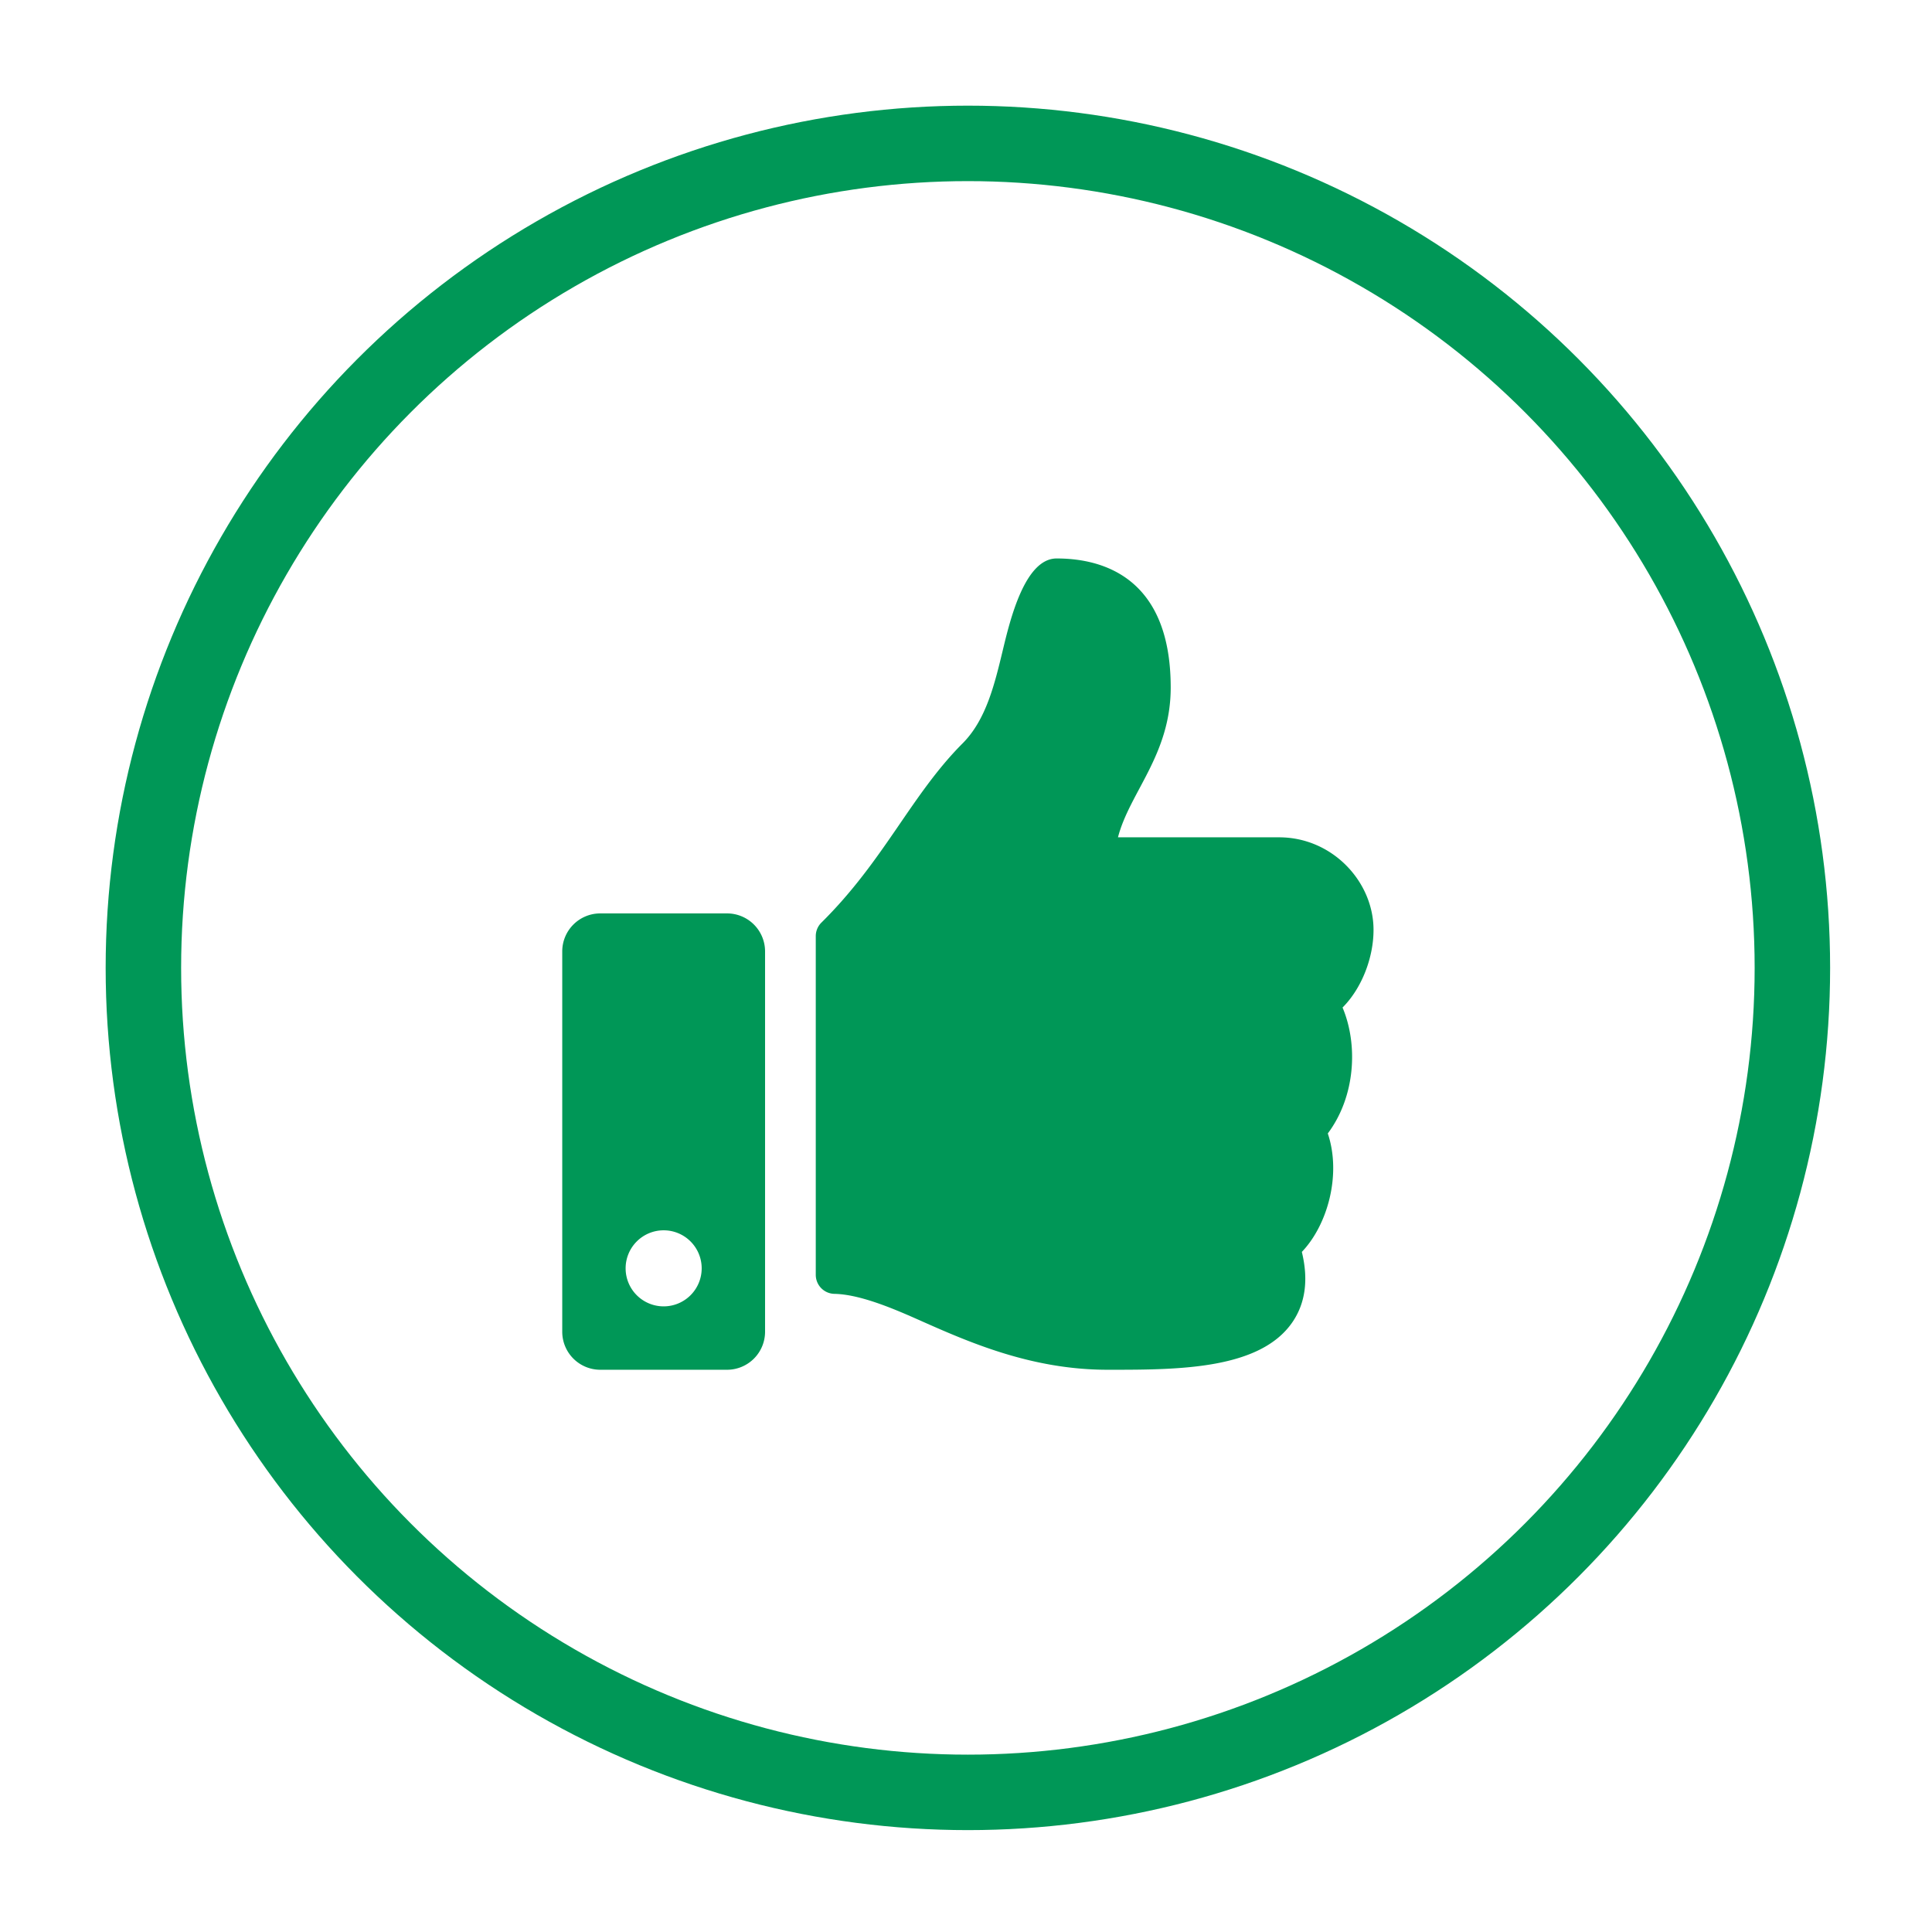 <svg xmlns="http://www.w3.org/2000/svg" xmlns:xlink="http://www.w3.org/1999/xlink" width="512" height="512" viewBox="0 0 512 512">
  <rect x="0" y="0" width="512" height="512" fill="#333333" stroke="none"/>
  <defs>
    <clipPath id="clip-Icon-Fairer-Preis">
      <rect width="512" height="512"/>
    </clipPath>
  </defs>
  <g id="Icon-Fairer-Preis" clip-path="url(#clip-Icon-Fairer-Preis)">
    <rect width="512" height="512" fill="#fff"/>
    <g id="Gruppe_5" data-name="Gruppe 5">
      <g id="Ellipse_1" data-name="Ellipse 1" transform="translate(28 28)" fill="none" stroke="#009757" stroke-width="20">
        <circle cx="228.5" cy="228.5" r="228.5" stroke="none"/>
        <circle cx="228.5" cy="228.5" r="218.5" fill="none"/>
      </g>
    </g>
    <path id="thumbs-up" d="M43.672,94.063H10.078A10.078,10.078,0,0,0,0,104.141V204.922A10.078,10.078,0,0,0,10.078,215H43.672A10.078,10.078,0,0,0,53.75,204.922V104.141A10.078,10.078,0,0,0,43.672,94.063ZM26.875,198.2a10.078,10.078,0,1,1,10.078-10.078A10.078,10.078,0,0,1,26.875,198.2ZM161.25,34.2c0,17.811-10.905,27.8-13.974,39.7h42.716c14.024,0,24.942,11.651,25.008,24.4.035,7.533-3.169,15.642-8.163,20.659l-.046.046c4.13,9.8,3.459,23.531-3.909,33.371,3.645,10.874-.029,24.231-6.879,31.392,1.8,7.39.942,13.679-2.582,18.742C184.851,214.827,163.608,215,145.645,215h-1.195c-20.277-.007-36.872-7.39-50.206-13.322-6.7-2.981-15.462-6.671-22.109-6.794a5.041,5.041,0,0,1-4.948-5.038V100.079A5.033,5.033,0,0,1,68.682,96.5C85.316,80.064,92.469,62.661,106.1,49c6.217-6.228,8.477-15.636,10.663-24.734C118.634,16.5,122.54,0,131.016,0,141.094,0,161.25,3.359,161.25,34.2Z" transform="translate(149 148)" fill="#009757"/>
  </g>
</svg>
